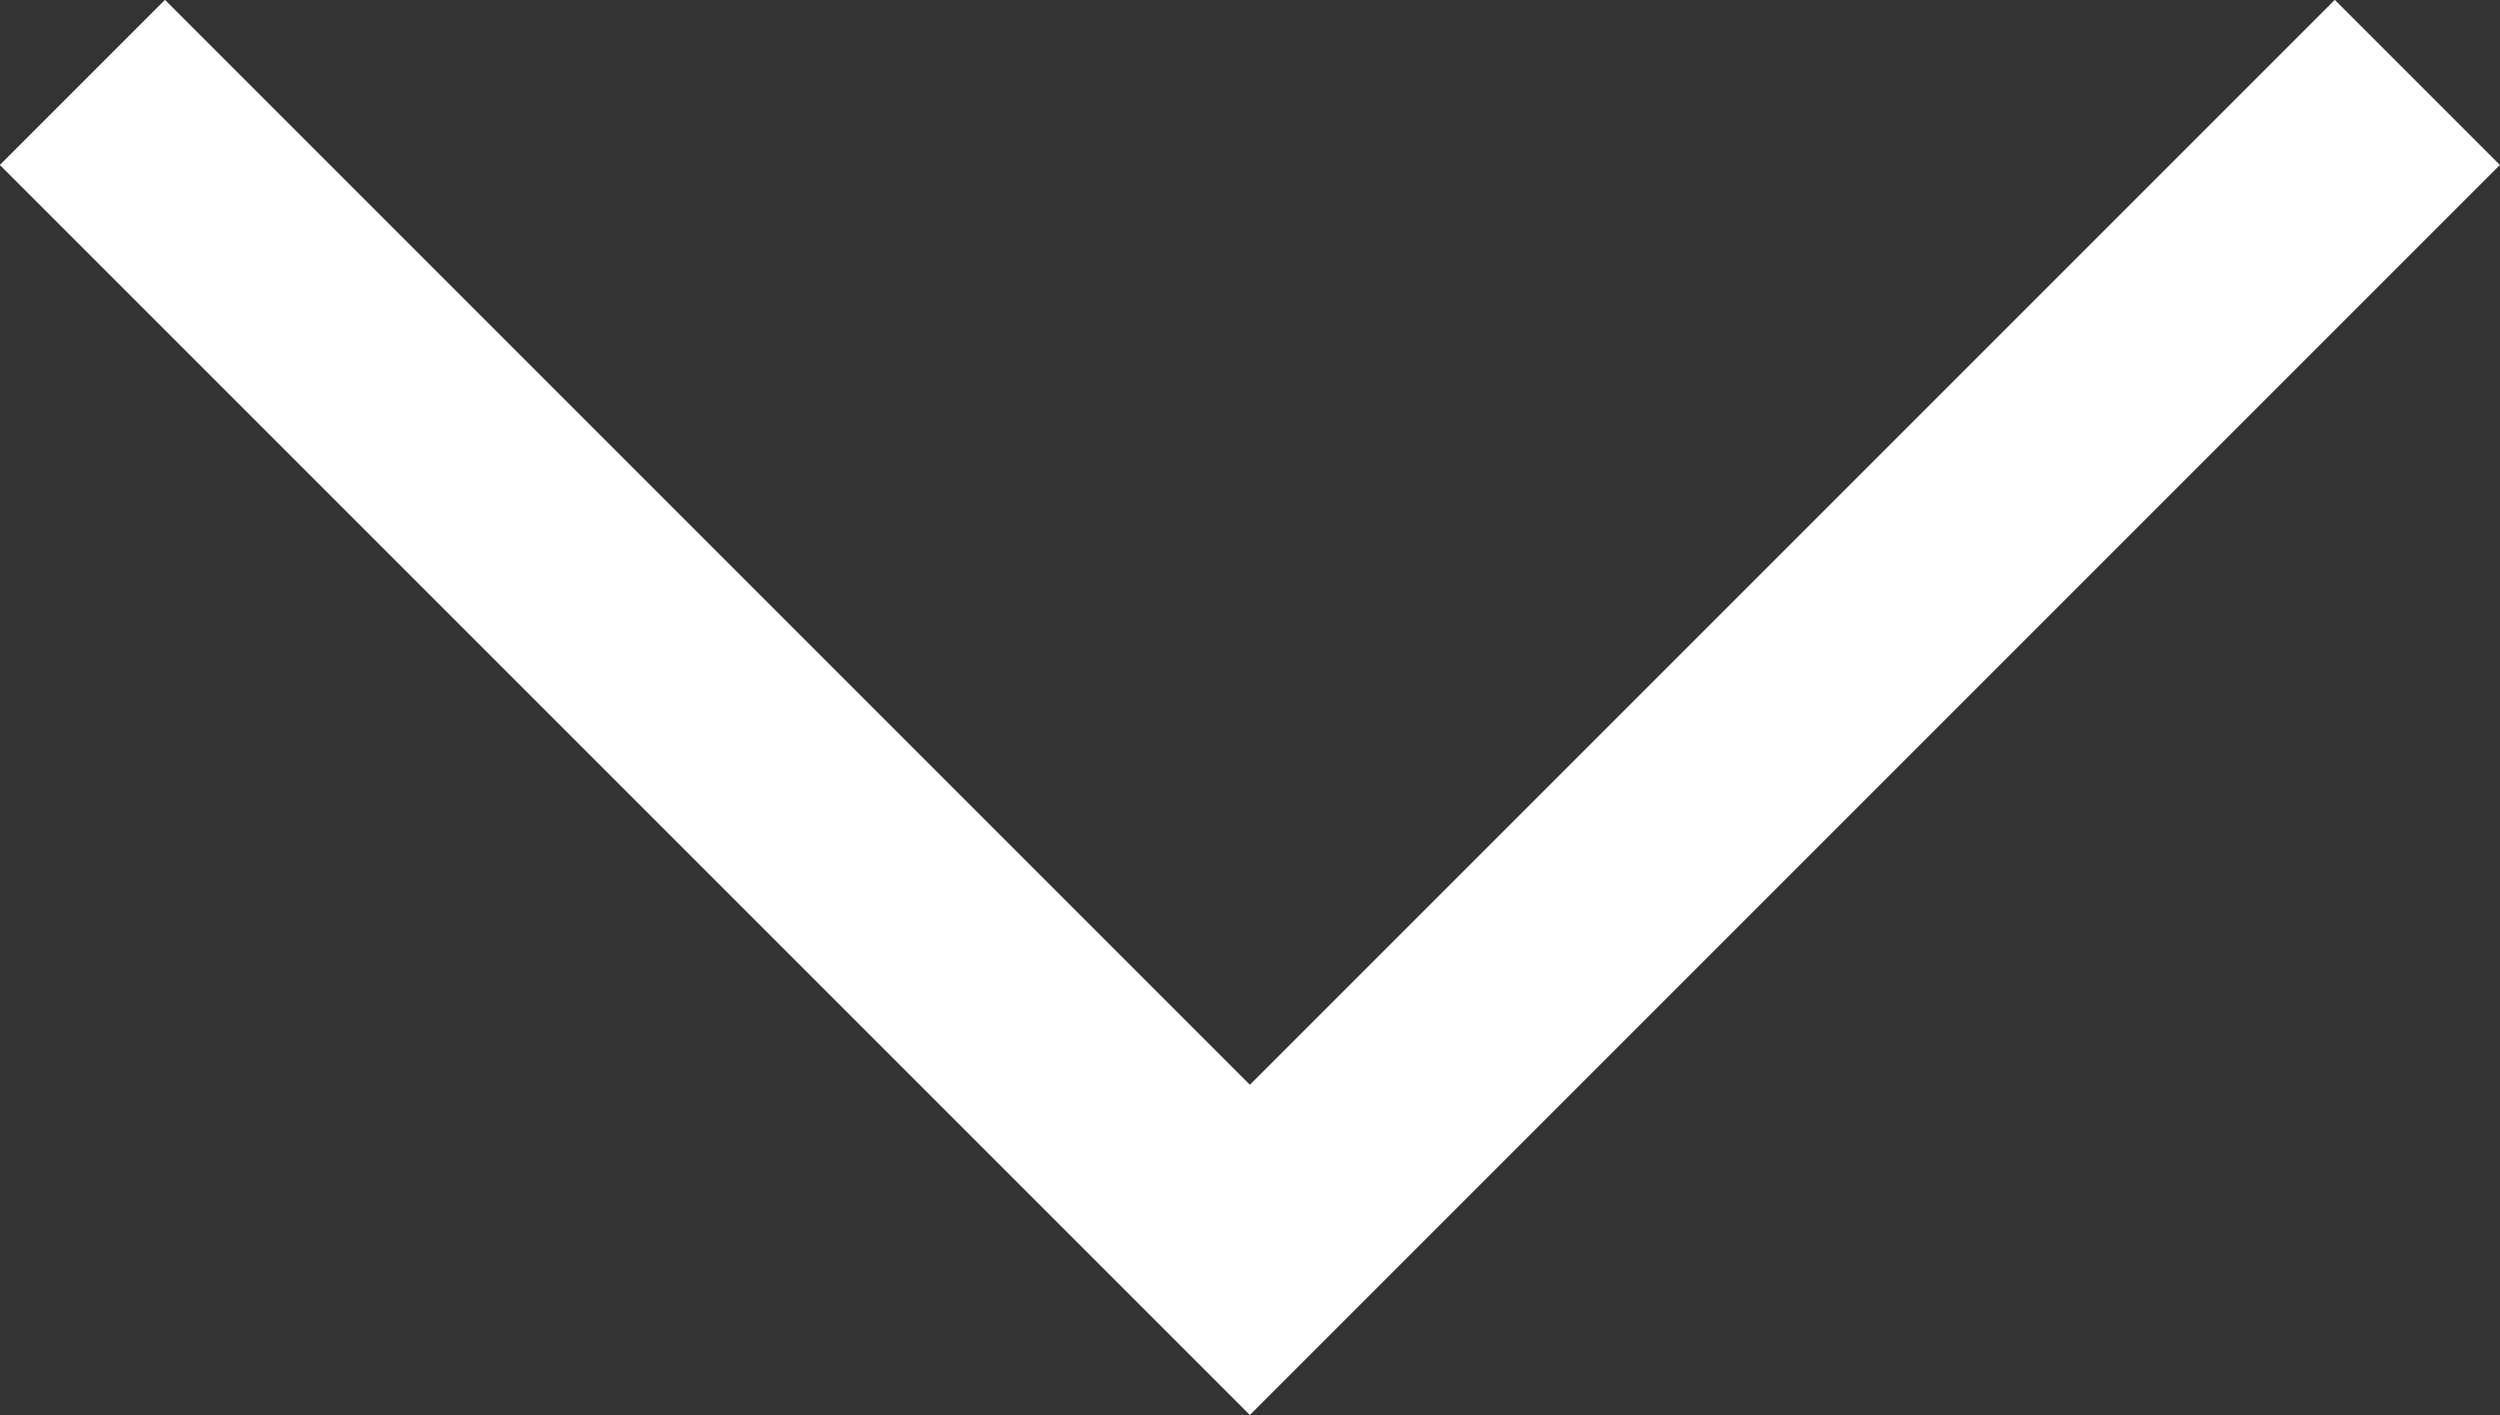 <svg xmlns="http://www.w3.org/2000/svg" width="10.707" height="6.061" viewBox="0 0 10.707 6.061">
  <rect x="0" y="0" width="10.707" height="6.061" fill="#333333" stroke="none"/>
  <path id="Path_131" data-name="Path 131" d="M-4532.295-42.963l5,5,5-5" transform="translate(4532.648 43.316)" fill="none" stroke="#fff" stroke-width="1"/>
</svg>
